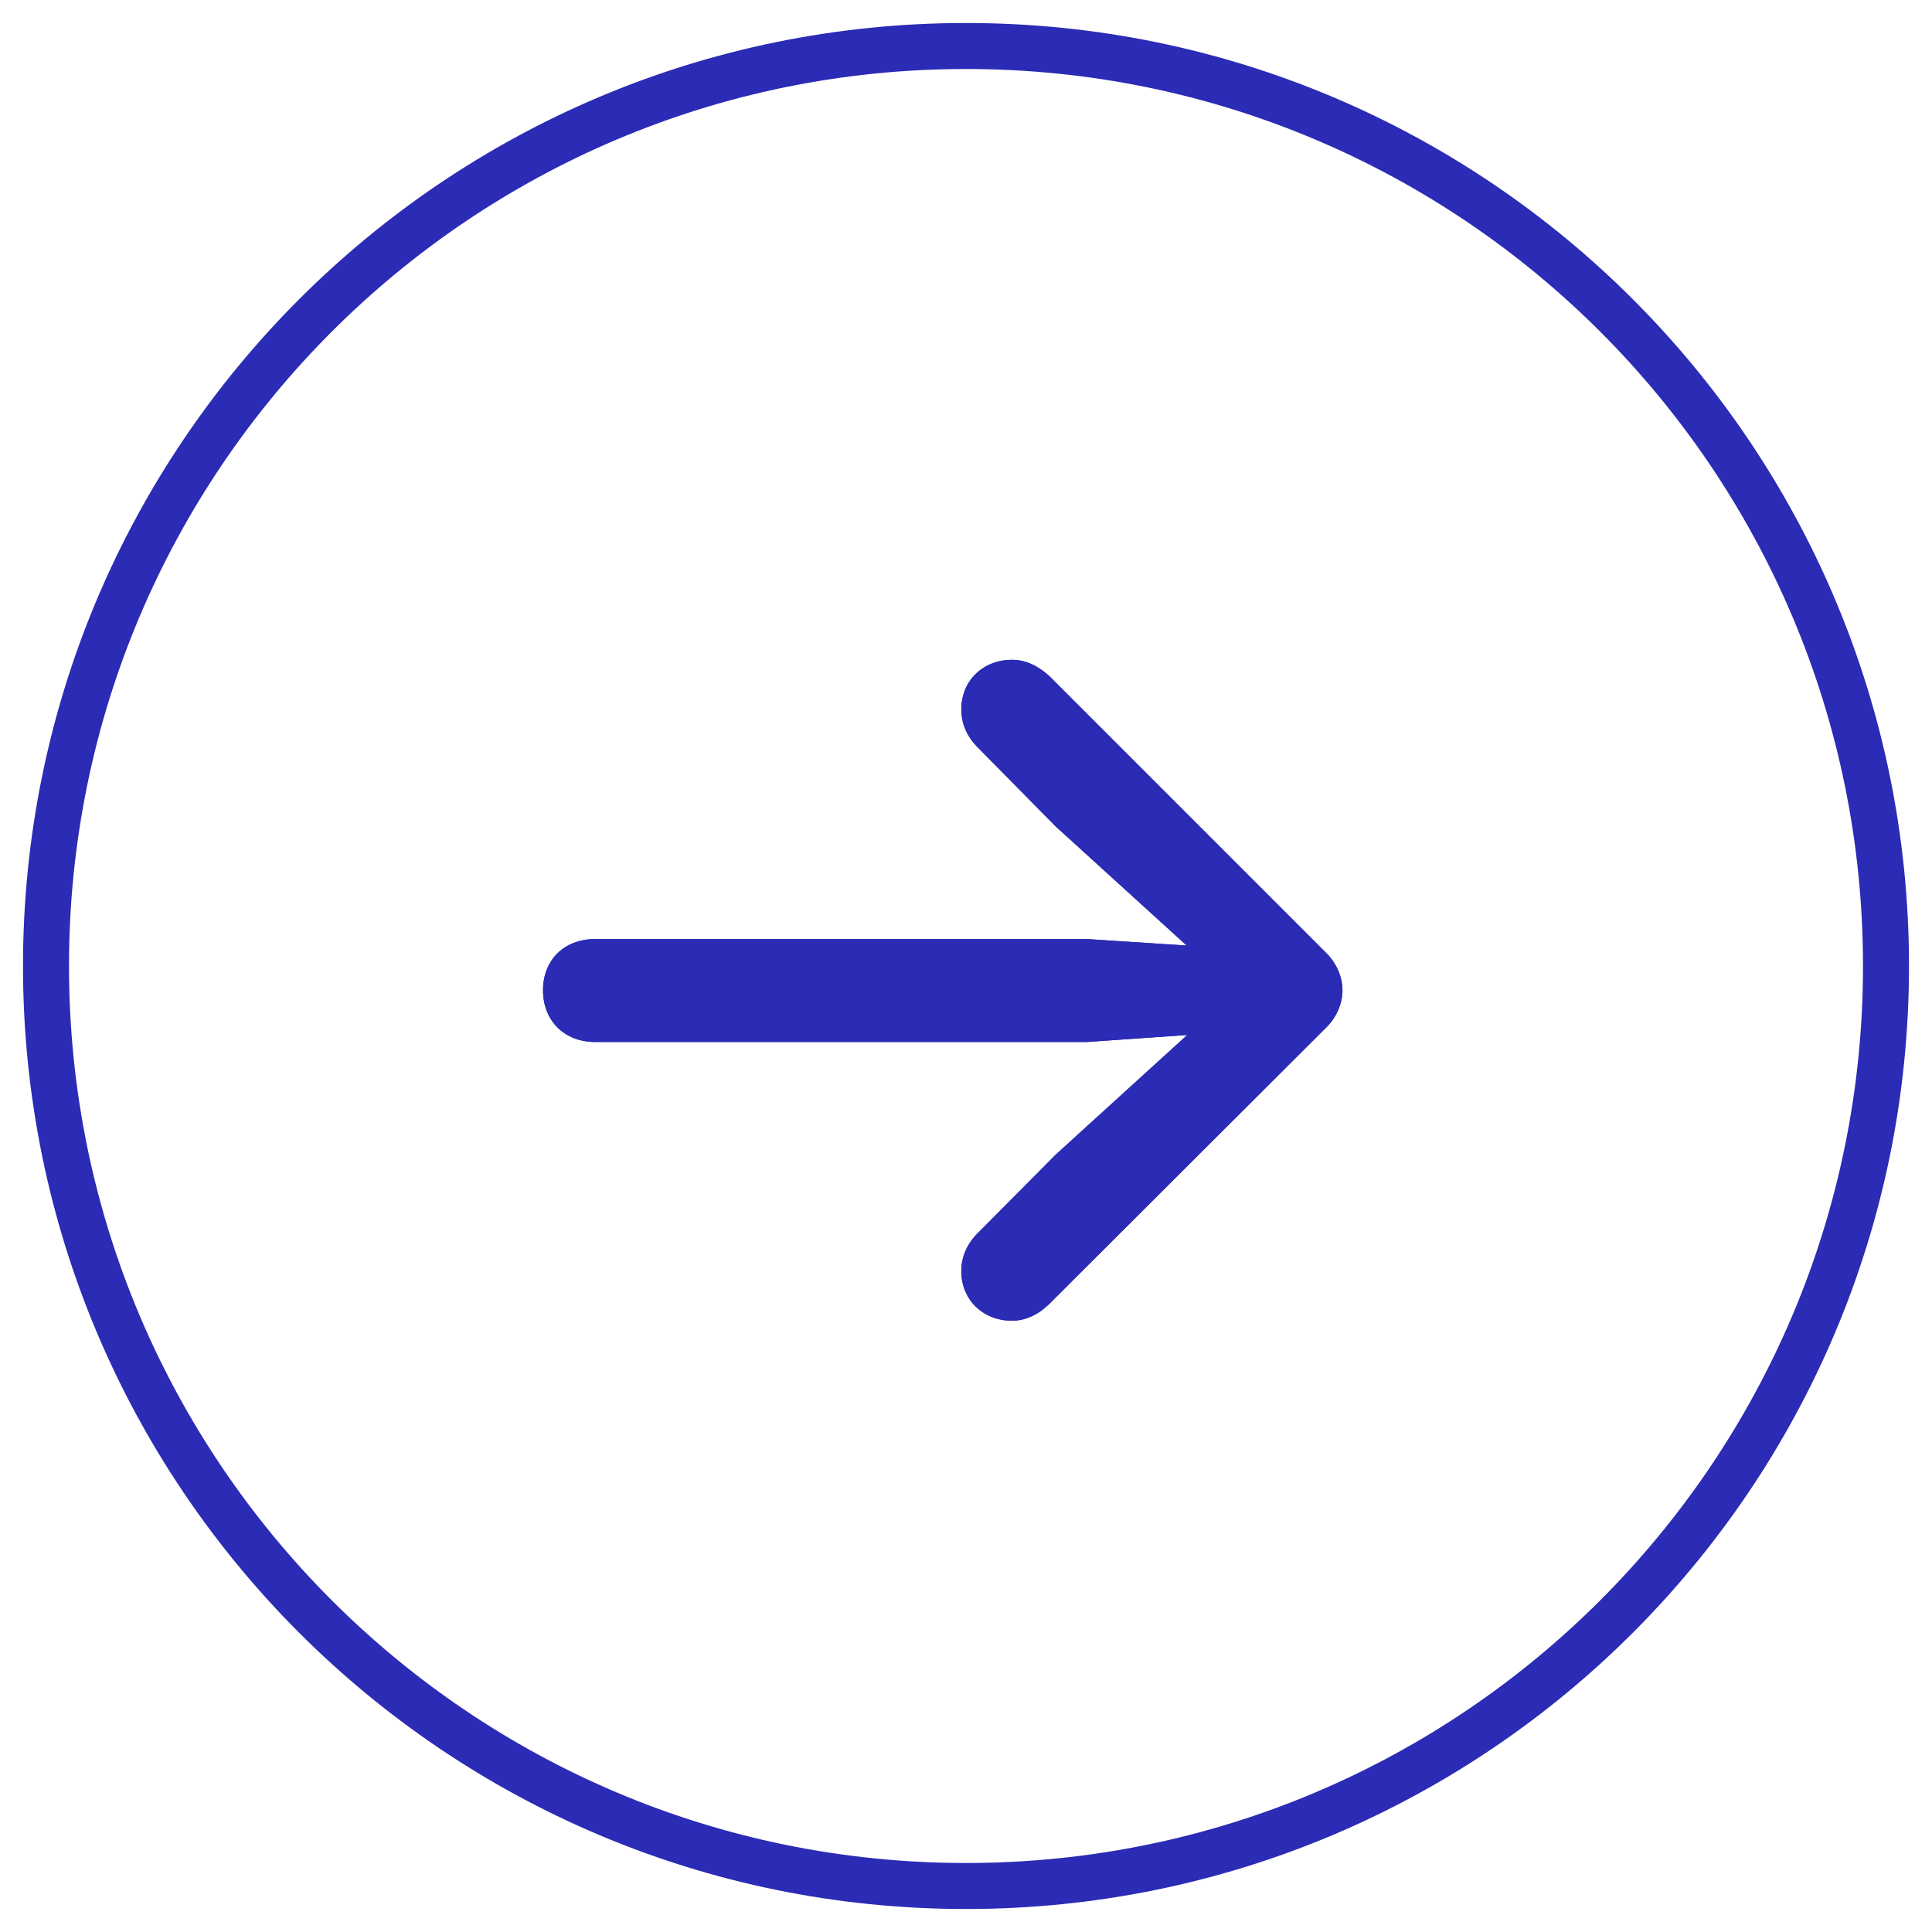 <svg width="42" height="42" viewBox="0 0 42 42" fill="none" xmlns="http://www.w3.org/2000/svg">
<path d="M29.184 21.527C29.184 21.223 29.043 20.918 28.809 20.695L22.809 14.695C22.551 14.461 22.281 14.344 22 14.344C21.367 14.344 20.898 14.801 20.898 15.422C20.898 15.738 21.027 16.008 21.227 16.219L22.949 17.965L25.797 20.555L23.629 20.414H12.941C12.262 20.414 11.805 20.871 11.805 21.527C11.805 22.184 12.262 22.652 12.941 22.652H23.629L25.809 22.5L22.949 25.102L21.227 26.836C21.027 27.047 20.898 27.316 20.898 27.633C20.898 28.254 21.367 28.711 22 28.711C22.281 28.711 22.551 28.594 22.797 28.359L28.809 22.359C29.043 22.137 29.184 21.832 29.184 21.527Z" fill="#2B2BB5"/>
<path d="M29.184 21.527C29.184 21.223 29.043 20.918 28.809 20.695L22.809 14.695C22.551 14.461 22.281 14.344 22 14.344C21.367 14.344 20.898 14.801 20.898 15.422C20.898 15.738 21.027 16.008 21.227 16.219L22.949 17.965L25.797 20.555L23.629 20.414H12.941C12.262 20.414 11.805 20.871 11.805 21.527C11.805 22.184 12.262 22.652 12.941 22.652H23.629L25.809 22.5L22.949 25.102L21.227 26.836C21.027 27.047 20.898 27.316 20.898 27.633C20.898 28.254 21.367 28.711 22 28.711C22.281 28.711 22.551 28.594 22.797 28.359L28.809 22.359C29.043 22.137 29.184 21.832 29.184 21.527Z" fill="#2B2BB5"/>
<path d="M21 40.5C10.23 40.5 1.5 31.77 1.5 21H0.5C0.5 32.322 9.678 41.5 21 41.5V40.5ZM40.5 21C40.5 31.77 31.77 40.5 21 40.5V41.5C32.322 41.5 41.5 32.322 41.5 21H40.5ZM21 1.5C31.77 1.5 40.5 10.23 40.5 21H41.5C41.5 9.678 32.322 0.5 21 0.5V1.5ZM21 0.5C9.678 0.5 0.5 9.678 0.5 21H1.5C1.5 10.23 10.23 1.5 21 1.5V0.5Z" fill="#2B2BB5"/>
</svg>
